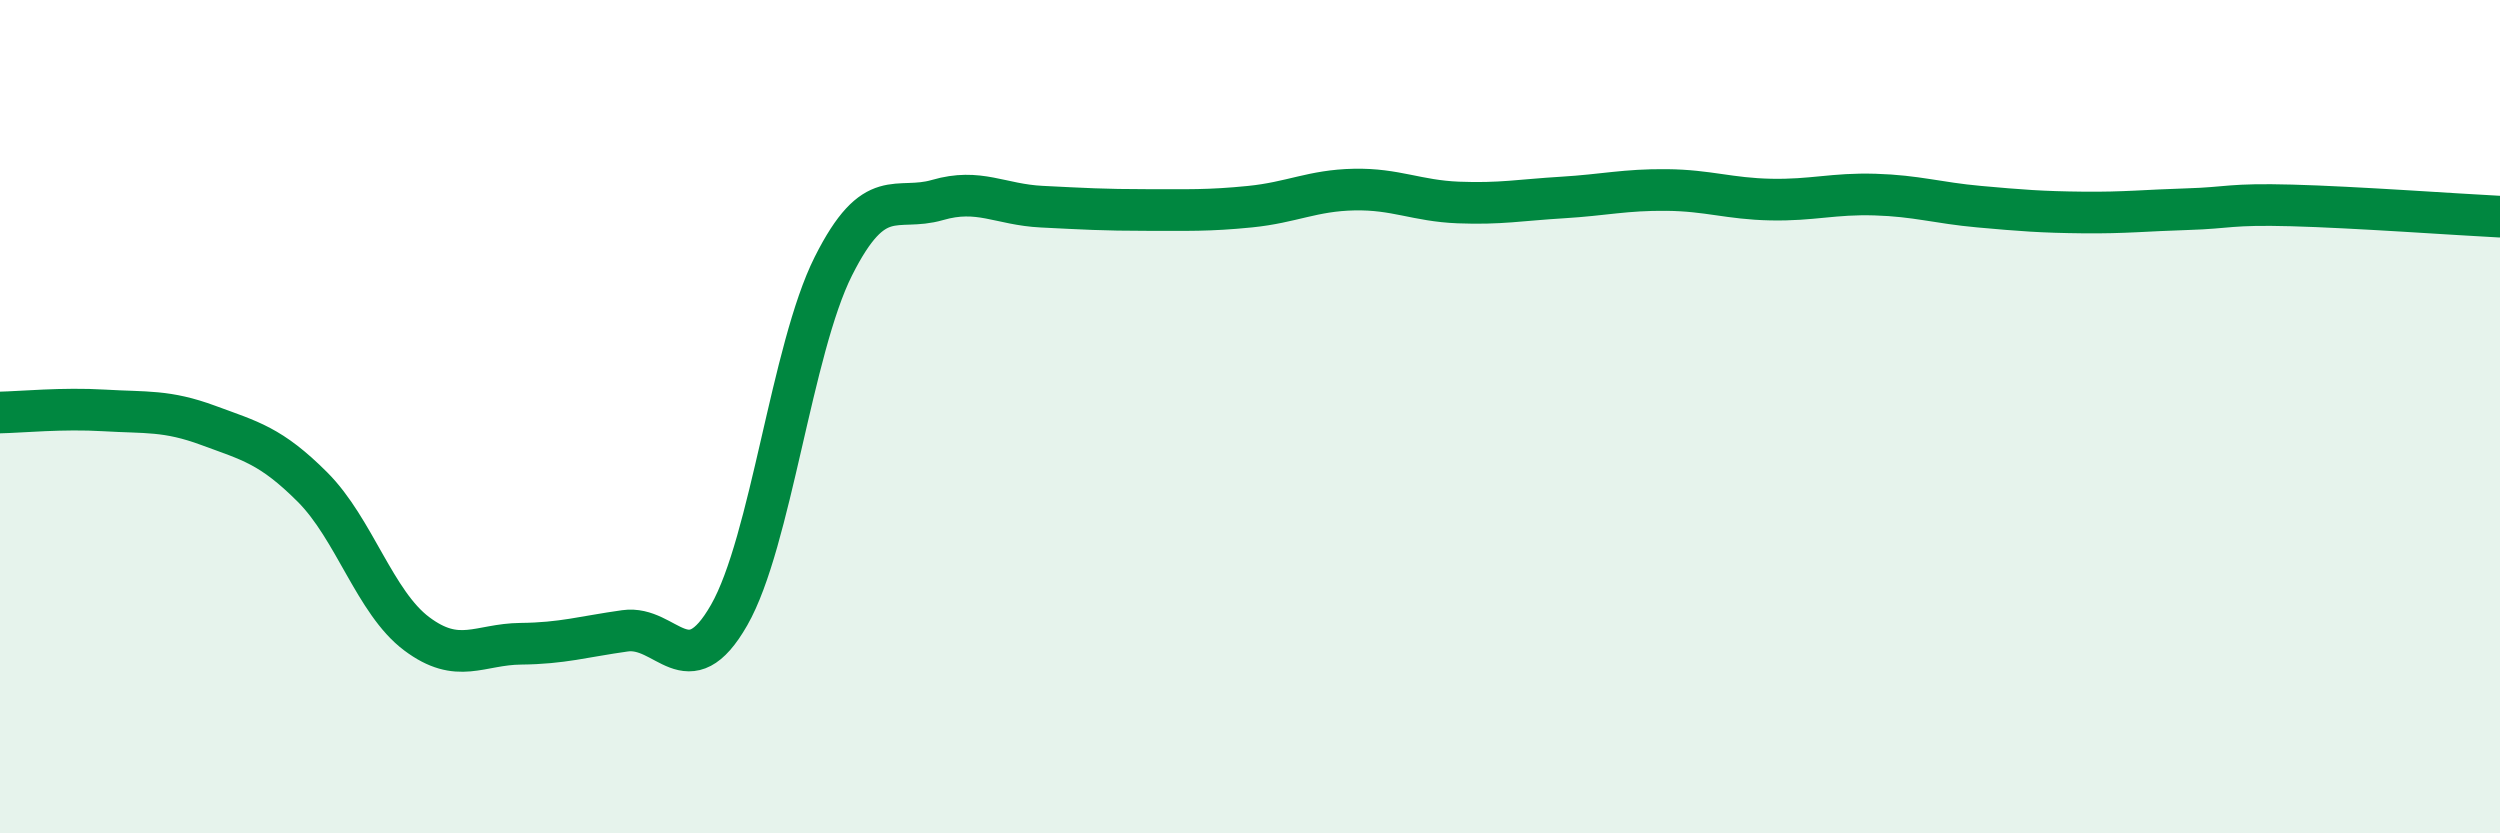 
    <svg width="60" height="20" viewBox="0 0 60 20" xmlns="http://www.w3.org/2000/svg">
      <path
        d="M 0,9.9 C 0.5,9.89 1.5,9.79 2.5,9.85 C 3.5,9.91 4,9.84 5,10.21 C 6,10.58 6.5,10.69 7.5,11.69 C 8.5,12.69 9,14.46 10,15.21 C 11,15.96 11.5,15.46 12.5,15.45 C 13.5,15.44 14,15.28 15,15.14 C 16,15 16.5,16.51 17.5,14.76 C 18.5,13.01 19,8.38 20,6.39 C 21,4.4 21.5,5.09 22.5,4.8 C 23.5,4.51 24,4.91 25,4.96 C 26,5.01 26.5,5.04 27.5,5.04 C 28.5,5.04 29,5.06 30,4.96 C 31,4.86 31.5,4.57 32.5,4.55 C 33.5,4.53 34,4.82 35,4.86 C 36,4.9 36.5,4.8 37.5,4.74 C 38.5,4.68 39,4.55 40,4.56 C 41,4.57 41.5,4.77 42.5,4.79 C 43.5,4.81 44,4.64 45,4.67 C 46,4.7 46.5,4.87 47.5,4.96 C 48.5,5.05 49,5.09 50,5.1 C 51,5.11 51.5,5.05 52.5,5.02 C 53.5,4.99 53.5,4.89 55,4.93 C 56.5,4.97 59,5.15 60,5.2L60 20L0 20Z"
        fill="#008740"
        opacity="0.1"
        stroke-linecap="round"
        stroke-linejoin="round"
      />
      <path
        d="M 0,9.9 C 0.5,9.89 1.5,9.79 2.5,9.85 C 3.5,9.91 4,9.84 5,10.21 C 6,10.58 6.5,10.69 7.5,11.69 C 8.5,12.69 9,14.46 10,15.21 C 11,15.96 11.5,15.46 12.5,15.45 C 13.5,15.44 14,15.28 15,15.14 C 16,15 16.5,16.51 17.5,14.76 C 18.5,13.01 19,8.38 20,6.39 C 21,4.4 21.5,5.09 22.5,4.8 C 23.5,4.51 24,4.91 25,4.96 C 26,5.01 26.5,5.04 27.5,5.04 C 28.5,5.04 29,5.06 30,4.96 C 31,4.86 31.5,4.57 32.5,4.55 C 33.5,4.53 34,4.82 35,4.86 C 36,4.9 36.5,4.8 37.5,4.74 C 38.5,4.68 39,4.55 40,4.56 C 41,4.57 41.5,4.77 42.5,4.79 C 43.5,4.81 44,4.64 45,4.67 C 46,4.7 46.5,4.87 47.5,4.96 C 48.5,5.05 49,5.09 50,5.1 C 51,5.11 51.5,5.05 52.5,5.02 C 53.5,4.99 53.5,4.89 55,4.93 C 56.5,4.97 59,5.15 60,5.2"
        stroke="#008740"
        stroke-width="1"
        fill="none"
        stroke-linecap="round"
        stroke-linejoin="round"
      />
    </svg>
  